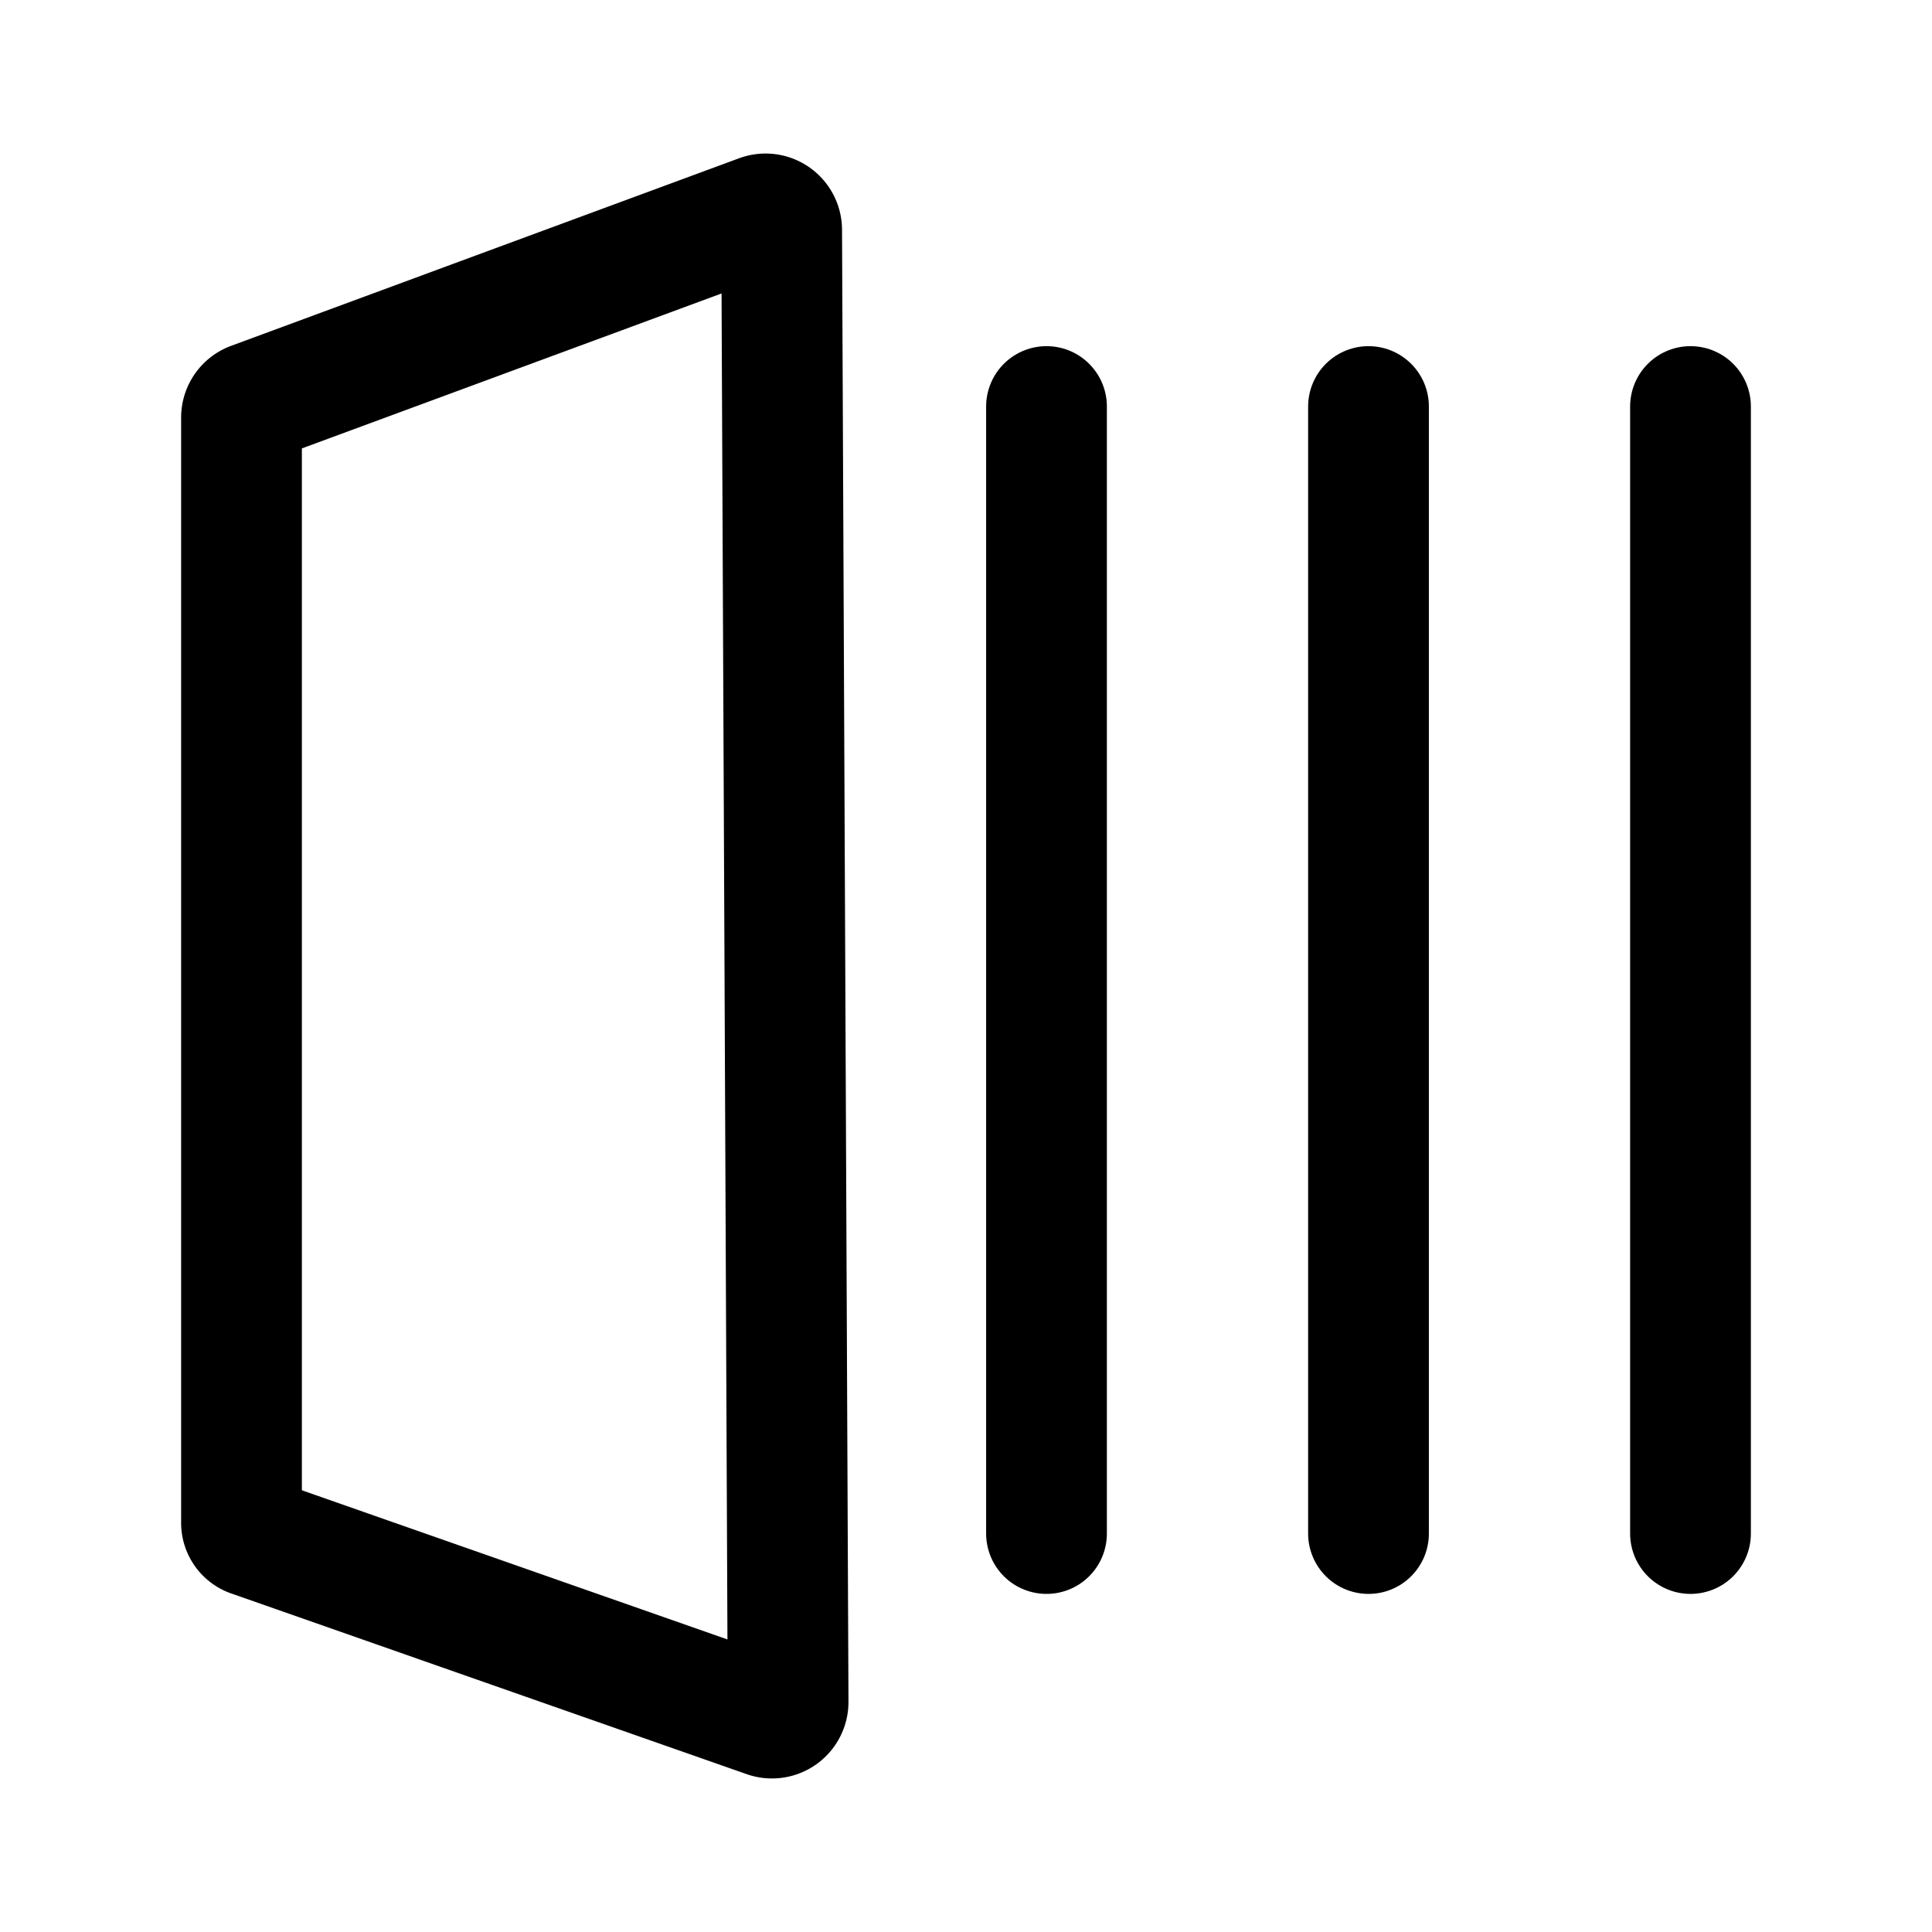 <?xml version="1.0" encoding="utf-8"?>
<svg width="800px" height="800px" viewBox="0 0 24 24" xmlns="http://www.w3.org/2000/svg">
<defs>
<style>.cls-1,.cls-2{fill:none;stroke:#000000;stroke-linecap:round;stroke-linejoin:round;stroke-width:1.5px;}.cls-1{fill-rule:evenodd;}</style>
</defs>
<g id="ic-media-collection">
<path class="cls-1" d="M9.44,2.67,3.13,5A.2.2,0,0,0,3,5.19V18.91a.18.18,0,0,0,.13.18l6.39,2.24a.2.2,0,0,0,.27-.19L9.71,2.86A.2.2,0,0,0,9.44,2.67Z"/>
<line class="cls-2" x1="13" y1="5.05" x2="13" y2="19.05"/>
<line class="cls-2" x1="17" y1="5.05" x2="17" y2="19.05"/>
<line class="cls-2" x1="21" y1="5.05" x2="21" y2="19.05"/>
</g>
</svg>